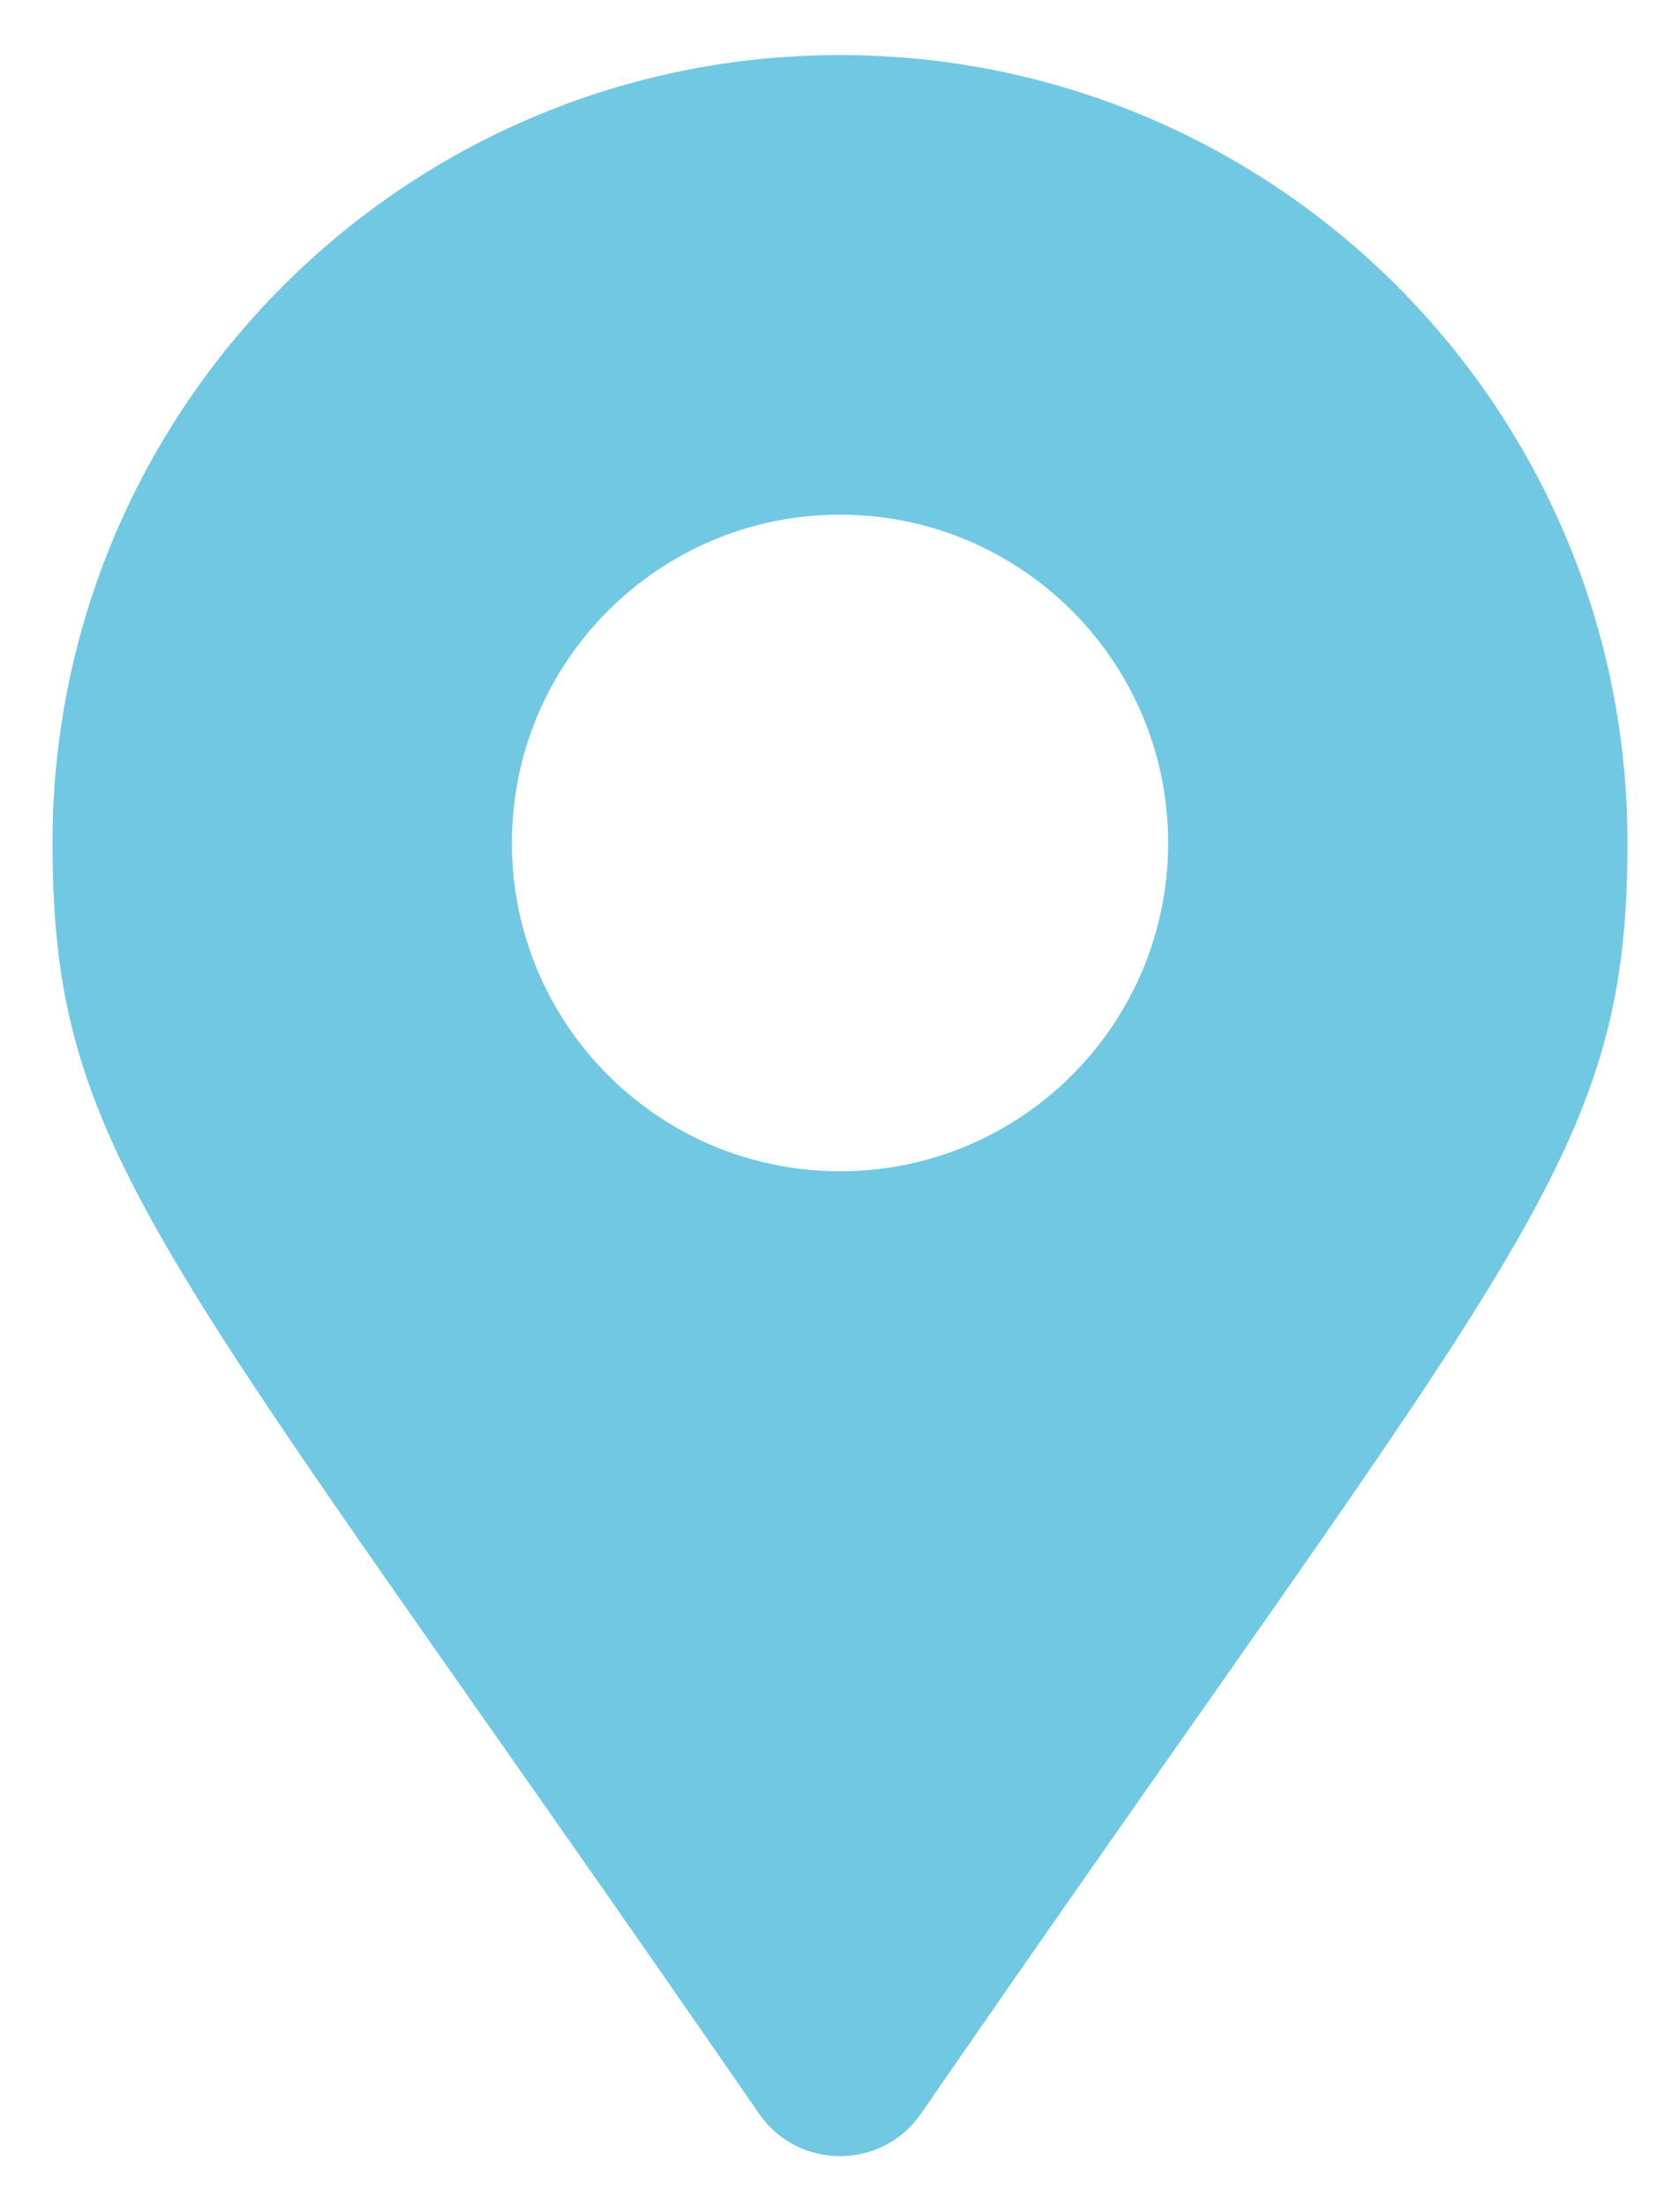 <?xml version="1.0" encoding="UTF-8"?>
<svg width="16px" height="21px" viewBox="0 0 16 21" version="1.1" xmlns="http://www.w3.org/2000/svg" xmlns:xlink="http://www.w3.org/1999/xlink">
    <!-- Generator: Sketch 55.2 (78181) - https://sketchapp.com -->
    <title>Icon</title>
    <desc>Created with Sketch.</desc>
    <g id="Welcome" stroke="none" stroke-width="1" fill="none" fill-rule="evenodd">
        <g id="Contact" transform="translate(-164, -951)" fill="#71C8E3" fill-rule="nonzero">
            <g id="Map" transform="translate(0, 677)">
                <g id="Block" transform="translate(105, 226.909)">
                    <g id="Icon" transform="translate(59.5, 47.615)">
                        <path d="M6.729,19.596 C1.054,11.368 0,10.524 0,7.5 C0,3.358 3.358,0 7.5,0 C11.642,0 15,3.358 15,7.5 C15,10.524 13.946,11.368 8.271,19.596 C7.898,20.135 7.102,20.134 6.729,19.596 Z M7.5,10.625 C9.226,10.625 10.625,9.226 10.625,7.5 C10.625,5.774 9.226,4.375 7.5,4.375 C5.774,4.375 4.375,5.774 4.375,7.5 C4.375,9.226 5.774,10.625 7.5,10.625 Z" id="Icon-Shape"></path>
                    </g>
                </g>
            </g>
        </g>
    </g>
</svg>